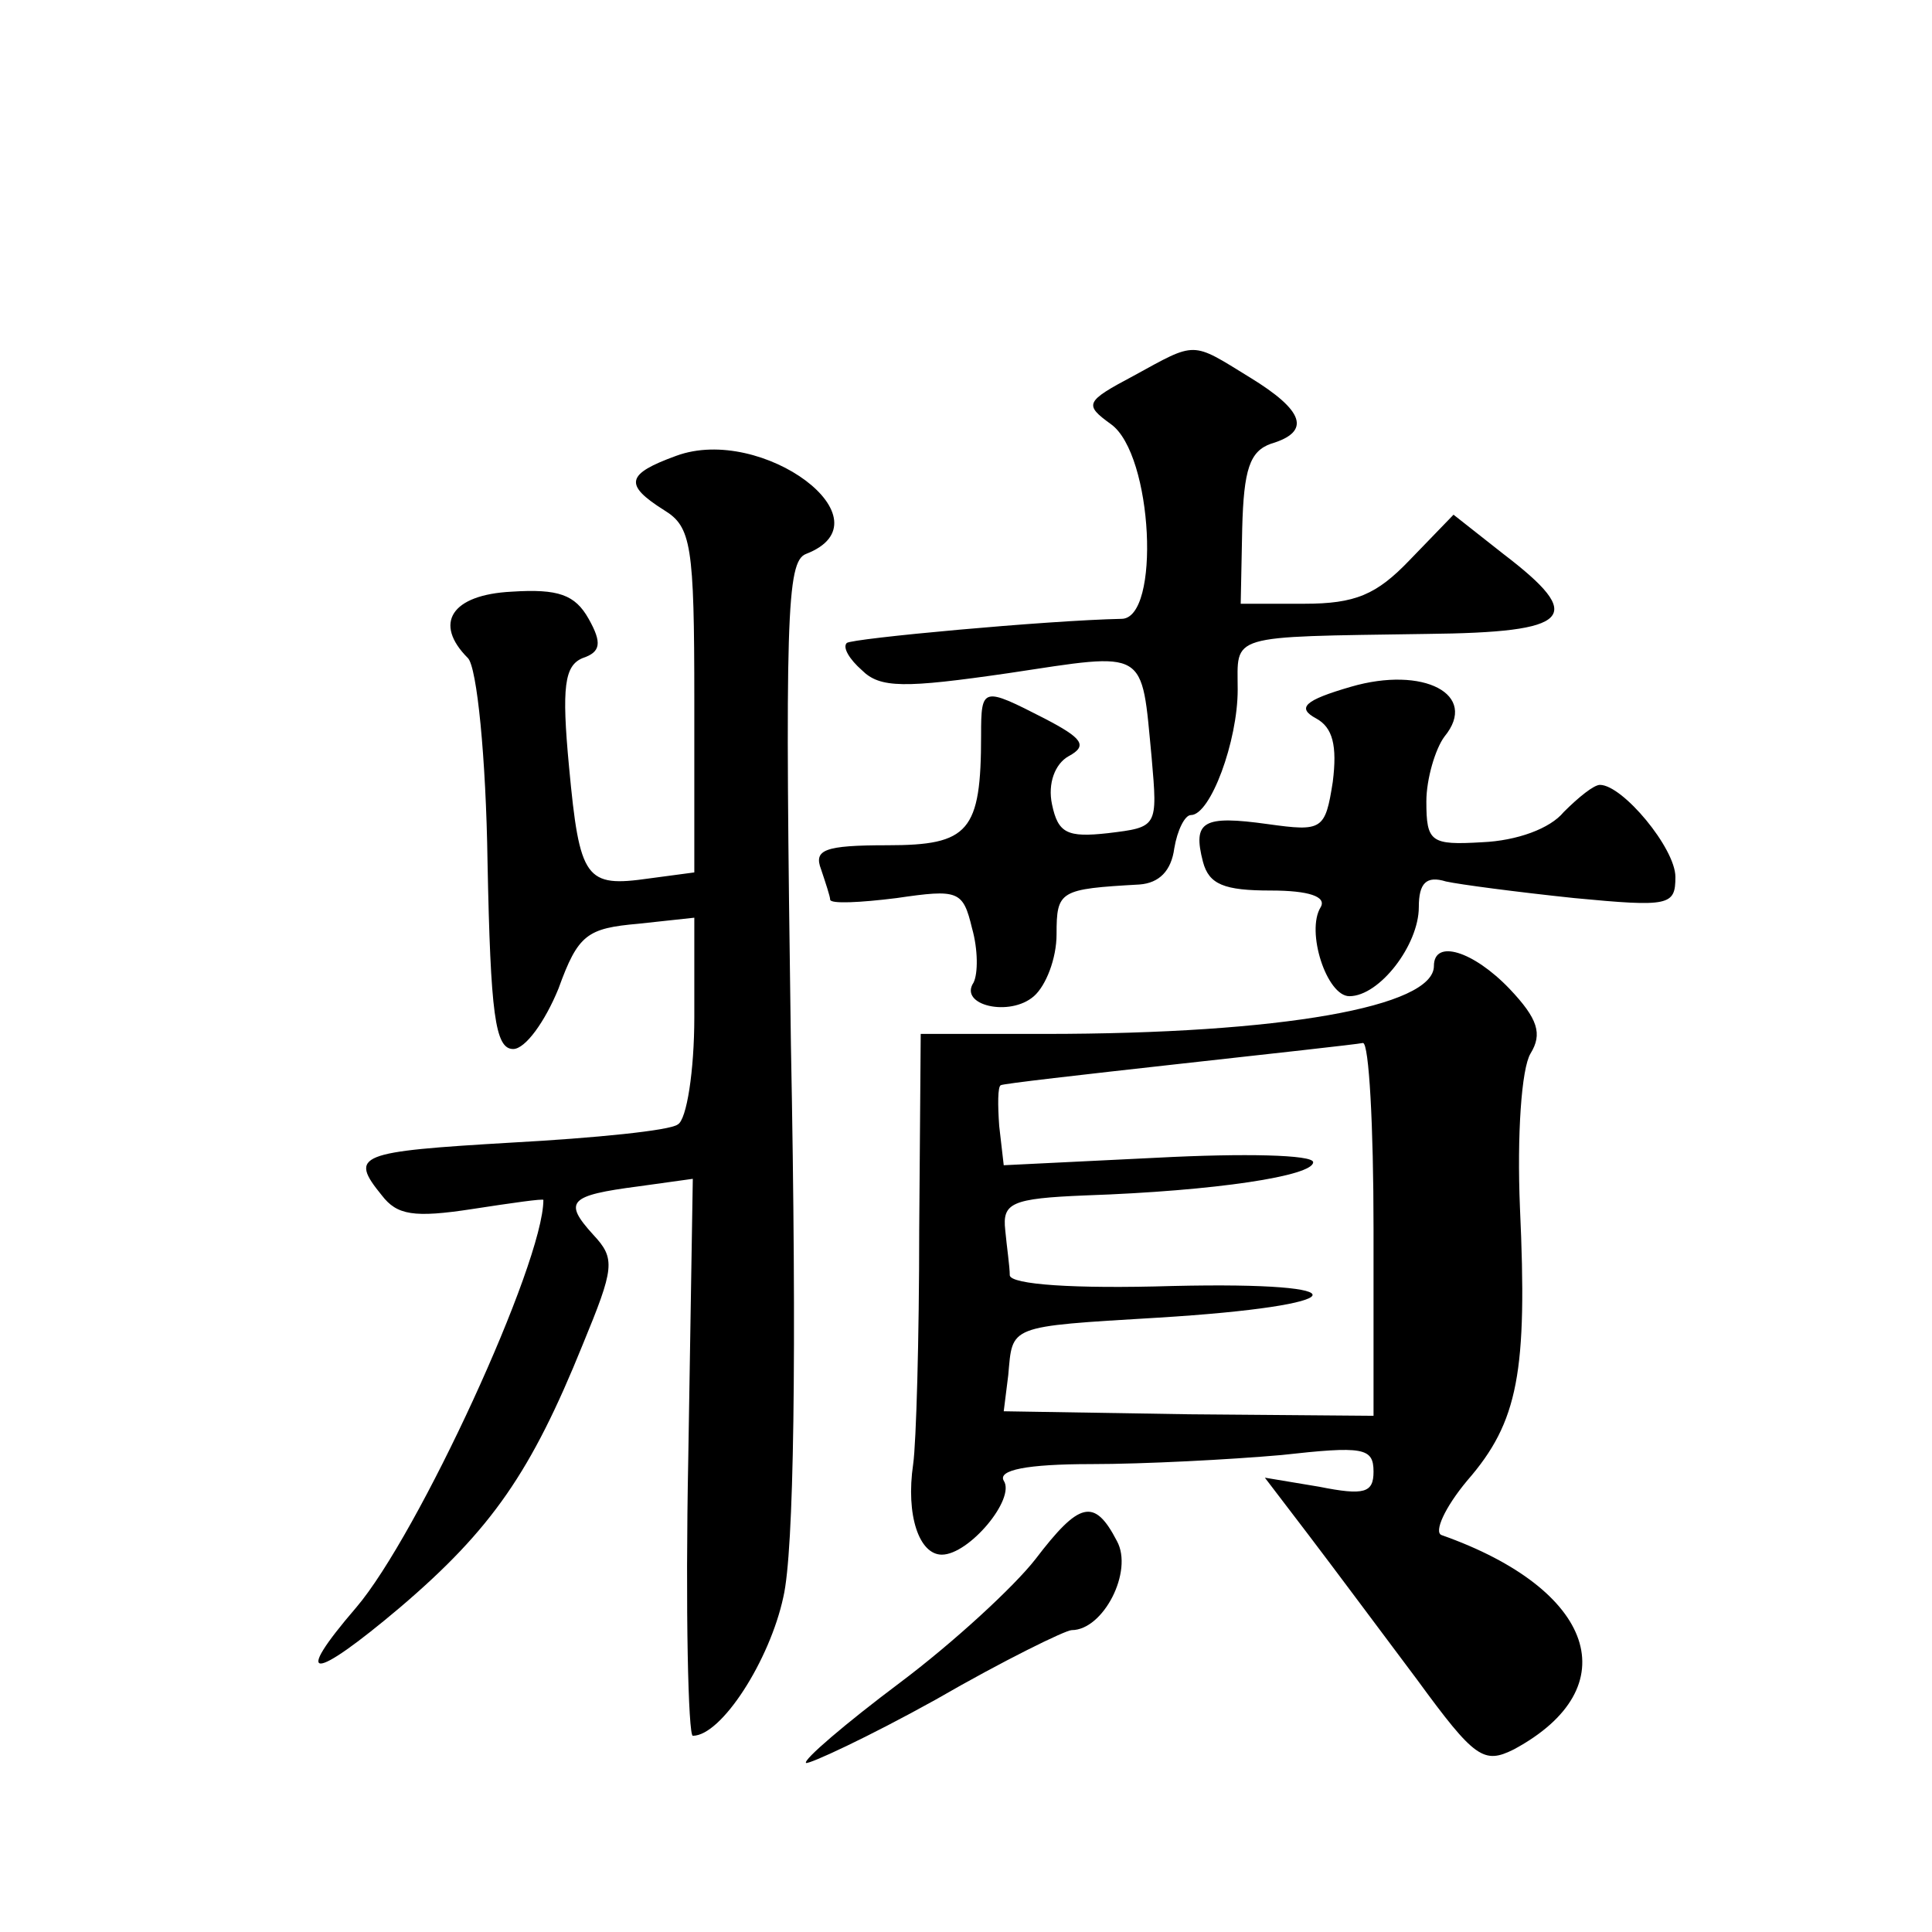 <?xml version="1.0" standalone="no"?>
<!DOCTYPE svg PUBLIC "-//W3C//DTD SVG 20010904//EN"
 "http://www.w3.org/TR/2001/REC-SVG-20010904/DTD/svg10.dtd">
<svg version="1.0" xmlns="http://www.w3.org/2000/svg"
 width="128pt" height="128pt" viewBox="0 0 128 128"
 preserveAspectRatio="xMidYMid meet">
<g transform="translate(0,128) scale(0.1,-0.1)"
fill="#0" stroke="none">
<path d="M751 1031 c-32 -17 -33 -19 -15 -32 28 -20 33 -129 7 -129 -49 -1 -179
-13 -182 -16 -3 -3 2 -11 10 -18 12 -12 28 -12 97 -2 93 14 88 17 95 -56 4 -46
4 -46 -29 -50 -27 -3 -33 0 -37 19 -3 14 2 27 11 32 13 7 9 12 -16 25 -41 21 -42
21 -42 -11 0 -64 -8 -73 -62 -73 -42 0 -49 -3 -44 -16 3 -9 6 -18 6 -20 0 -3 20
-2 44 1 41 6 44 5 50 -20 4 -14 4 -30 1 -36 -10 -15 24 -23 40 -9 8 7 15 25 15
41 0 29 2 30 55 33 13 1 21 9 23 24 2 12 7 22 11 22 13 0 31 49 31 83 0 37 -8 35
125 37 97 1 106 11 51 53 l-33 26 -29 -30 c-22 -23 -36 -29 -70 -29 l-42 0 1 50
c1 39 5 51 19 56 27 8 22 22 -14 44 -39 24 -35 24 -77 1z M448 978 c-33 -12 -35
-19 -8 -36 18 -11 20 -23 20 -126 l0 -114 -30 -4 c-42 -6 -46 -1 -53 74 -5 53 -3
67 9 72 12 4 13 10 4 26 -9 16 -20 20 -51 18 -40 -2 -52 -21 -29 -44 6 -6 12 -66
13 -135 2 -101 5 -124 17 -124 8 0 21 18 30 40 13 36 19 40 53 43 l37 4 0 -66 c0
-35 -5 -68 -11 -71 -5 -4 -55 -9 -110 -12 -102 -6 -108 -8 -86 -35 10 -13 21 -15
60 -9 26 4 47 7 47 6 0 -42 -83 -222 -124 -270 -43 -50 -29 -49 29 0 61 52 87 90
121 174 21 51 22 57 7 73 -20 22 -16 26 30 32 l36 5 -3 -185 c-2 -101 0 -184 3
-184 19 0 51 50 60 92 7 30 9 159 5 366 -4 283 -3 320 10 325 57 22 -29 86 -86
65z M895 825 c-31 -9 -36 -14 -23 -21 11 -6 14 -18 11 -42 -5 -32 -7 -33 -43 -28
-43 6 -50 2 -43 -25 4 -15 14 -19 45 -19 25 0 37 -4 33 -11 -10 -16 4 -59 19 -59
20 0 46 34 46 59 0 16 5 21 18 17 9 -2 47 -7 85 -11 63 -6 67 -5 67 14 0 19 -35
61 -50 61 -4 0 -14 -8 -24 -18 -9 -11 -31 -19 -54 -20 -34 -2 -37 0 -37 27 0 15
6 35 12 43 23 28 -14 47 -62 33z M950 640 c0 -27 -101 -45 -258 -45 l-82 0 -1 -130
c0 -72 -2 -141 -4 -155 -5 -34 4 -60 19 -60 18 0 49 37 41 49 -4 7 15 11 58 11
35 0 92 3 126 6 54 6 61 5 61 -11 0 -14 -6 -16 -36 -10 l-36 6 29 -38 c16 -21 48
-64 72 -96 38 -52 44 -56 64 -46 76 41 54 106 -48 142 -5 2 2 18 17 36 34 39 40
72 35 181 -2 48 1 92 7 102 8 13 5 23 -14 43 -24 25 -50 33 -50 15z m-40 -174 l0
-124 -122 1 -123 2 3 24 c3 33 -1 32 99 38 131 8 139 24 10 21 -66 -2 -107 1 -108
7 0 6 -2 19 -3 30 -2 18 4 21 53 23 87 3 151 13 151 22 0 5 -46 6 -103 3 l-102
-5 -3 26 c-1 14 -1 26 1 27 1 1 54 7 117 14 63 7 118 13 123 14 4 0 7 -55 7 -123z
M686 247 c-14 -18 -54 -55 -90 -82 -36 -27 -64 -51 -62 -53 2 -1 41 17 86 42 45
26 86 46 90 46 21 0 41 39 30 59 -15 29 -25 26 -54 -12z"/>
</g>
</svg>
